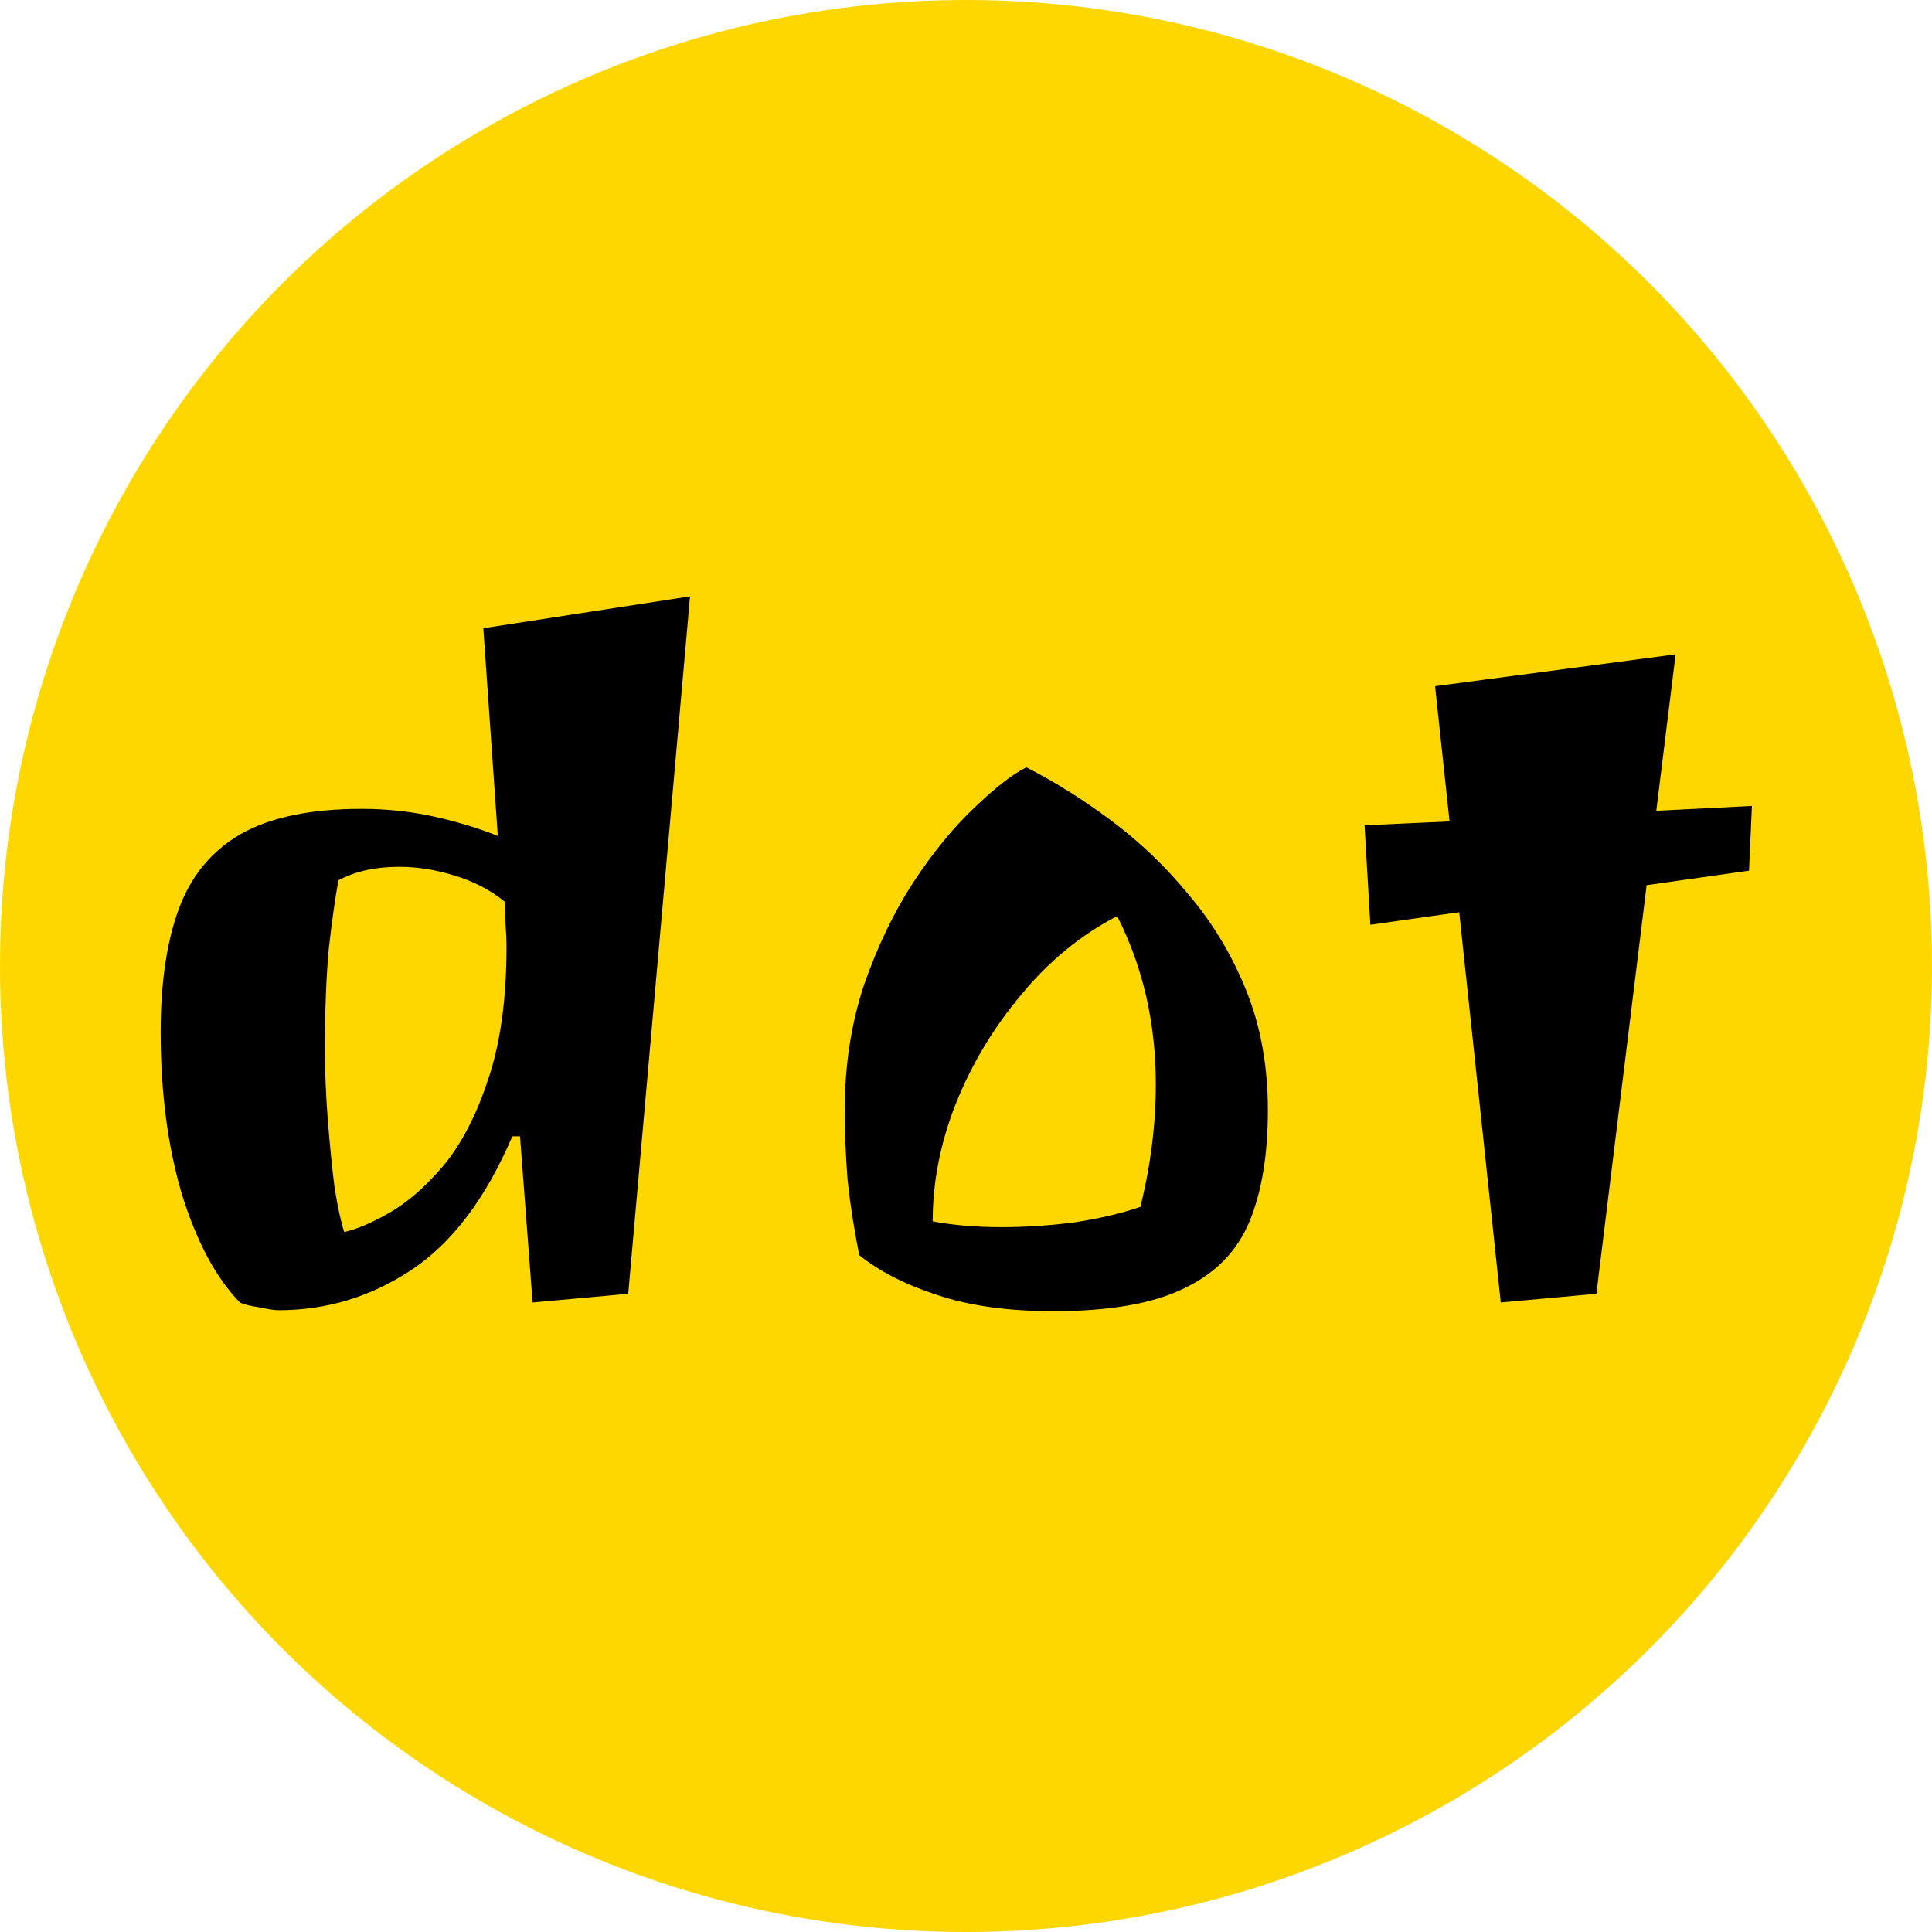 <svg width="24" height="24" viewBox="0 0 24 24" fill="none" xmlns="http://www.w3.org/2000/svg">
<circle cx="12" cy="12" r="12" fill="#FFD700"/>
<path d="M3.46 16.276C3.412 16.276 3.332 16.264 3.22 16.24C3.108 16.224 3.028 16.204 2.98 16.18C2.684 15.876 2.444 15.428 2.26 14.836C2.084 14.244 1.996 13.572 1.996 12.82C1.996 12.204 2.072 11.692 2.224 11.284C2.376 10.876 2.632 10.568 2.992 10.36C3.36 10.152 3.86 10.048 4.492 10.048C4.804 10.048 5.104 10.08 5.392 10.144C5.68 10.208 5.944 10.288 6.184 10.384L6.004 7.804L8.572 7.408L7.804 16.072L6.616 16.18L6.46 14.116H6.364C6.036 14.884 5.62 15.436 5.116 15.772C4.612 16.108 4.06 16.276 3.46 16.276ZM4.276 15.304C4.428 15.272 4.616 15.192 4.84 15.064C5.064 14.936 5.288 14.74 5.512 14.476C5.736 14.204 5.92 13.848 6.064 13.408C6.216 12.96 6.292 12.412 6.292 11.764C6.292 11.676 6.288 11.584 6.28 11.488C6.28 11.392 6.276 11.296 6.268 11.2C6.092 11.056 5.884 10.948 5.644 10.876C5.412 10.804 5.184 10.768 4.96 10.768C4.664 10.768 4.412 10.824 4.204 10.936C4.164 11.152 4.124 11.436 4.084 11.788C4.052 12.14 4.036 12.56 4.036 13.048C4.036 13.312 4.048 13.6 4.072 13.912C4.096 14.216 4.124 14.496 4.156 14.752C4.196 15 4.236 15.184 4.276 15.304ZM13.086 16.288C12.518 16.288 12.034 16.22 11.634 16.084C11.242 15.956 10.922 15.792 10.674 15.592C10.61 15.272 10.562 14.964 10.53 14.668C10.506 14.364 10.494 14.072 10.494 13.792C10.494 13.232 10.574 12.712 10.734 12.232C10.902 11.752 11.106 11.328 11.346 10.96C11.594 10.584 11.846 10.276 12.102 10.036C12.358 9.788 12.574 9.62 12.75 9.532C13.11 9.716 13.466 9.94 13.818 10.204C14.17 10.468 14.49 10.776 14.778 11.128C15.074 11.48 15.31 11.876 15.486 12.316C15.662 12.756 15.75 13.248 15.75 13.792C15.75 14.344 15.674 14.804 15.522 15.172C15.37 15.54 15.102 15.816 14.718 16C14.334 16.192 13.79 16.288 13.086 16.288ZM12.438 15.244C12.742 15.244 13.046 15.224 13.35 15.184C13.662 15.136 13.934 15.072 14.166 14.992C14.23 14.736 14.278 14.48 14.31 14.224C14.342 13.968 14.358 13.716 14.358 13.468C14.358 12.708 14.198 12.012 13.878 11.38C13.43 11.612 13.034 11.936 12.69 12.352C12.346 12.76 12.074 13.212 11.874 13.708C11.682 14.196 11.586 14.684 11.586 15.172C11.842 15.22 12.126 15.244 12.438 15.244ZM18.643 16.18L18.127 11.332L17.023 11.488L16.951 10.252L18.007 10.204L17.827 8.524L20.815 8.128L20.575 10.072L21.763 10.012L21.727 10.816L20.455 10.996L19.831 16.072L18.643 16.18Z" fill="black"/>
</svg>
